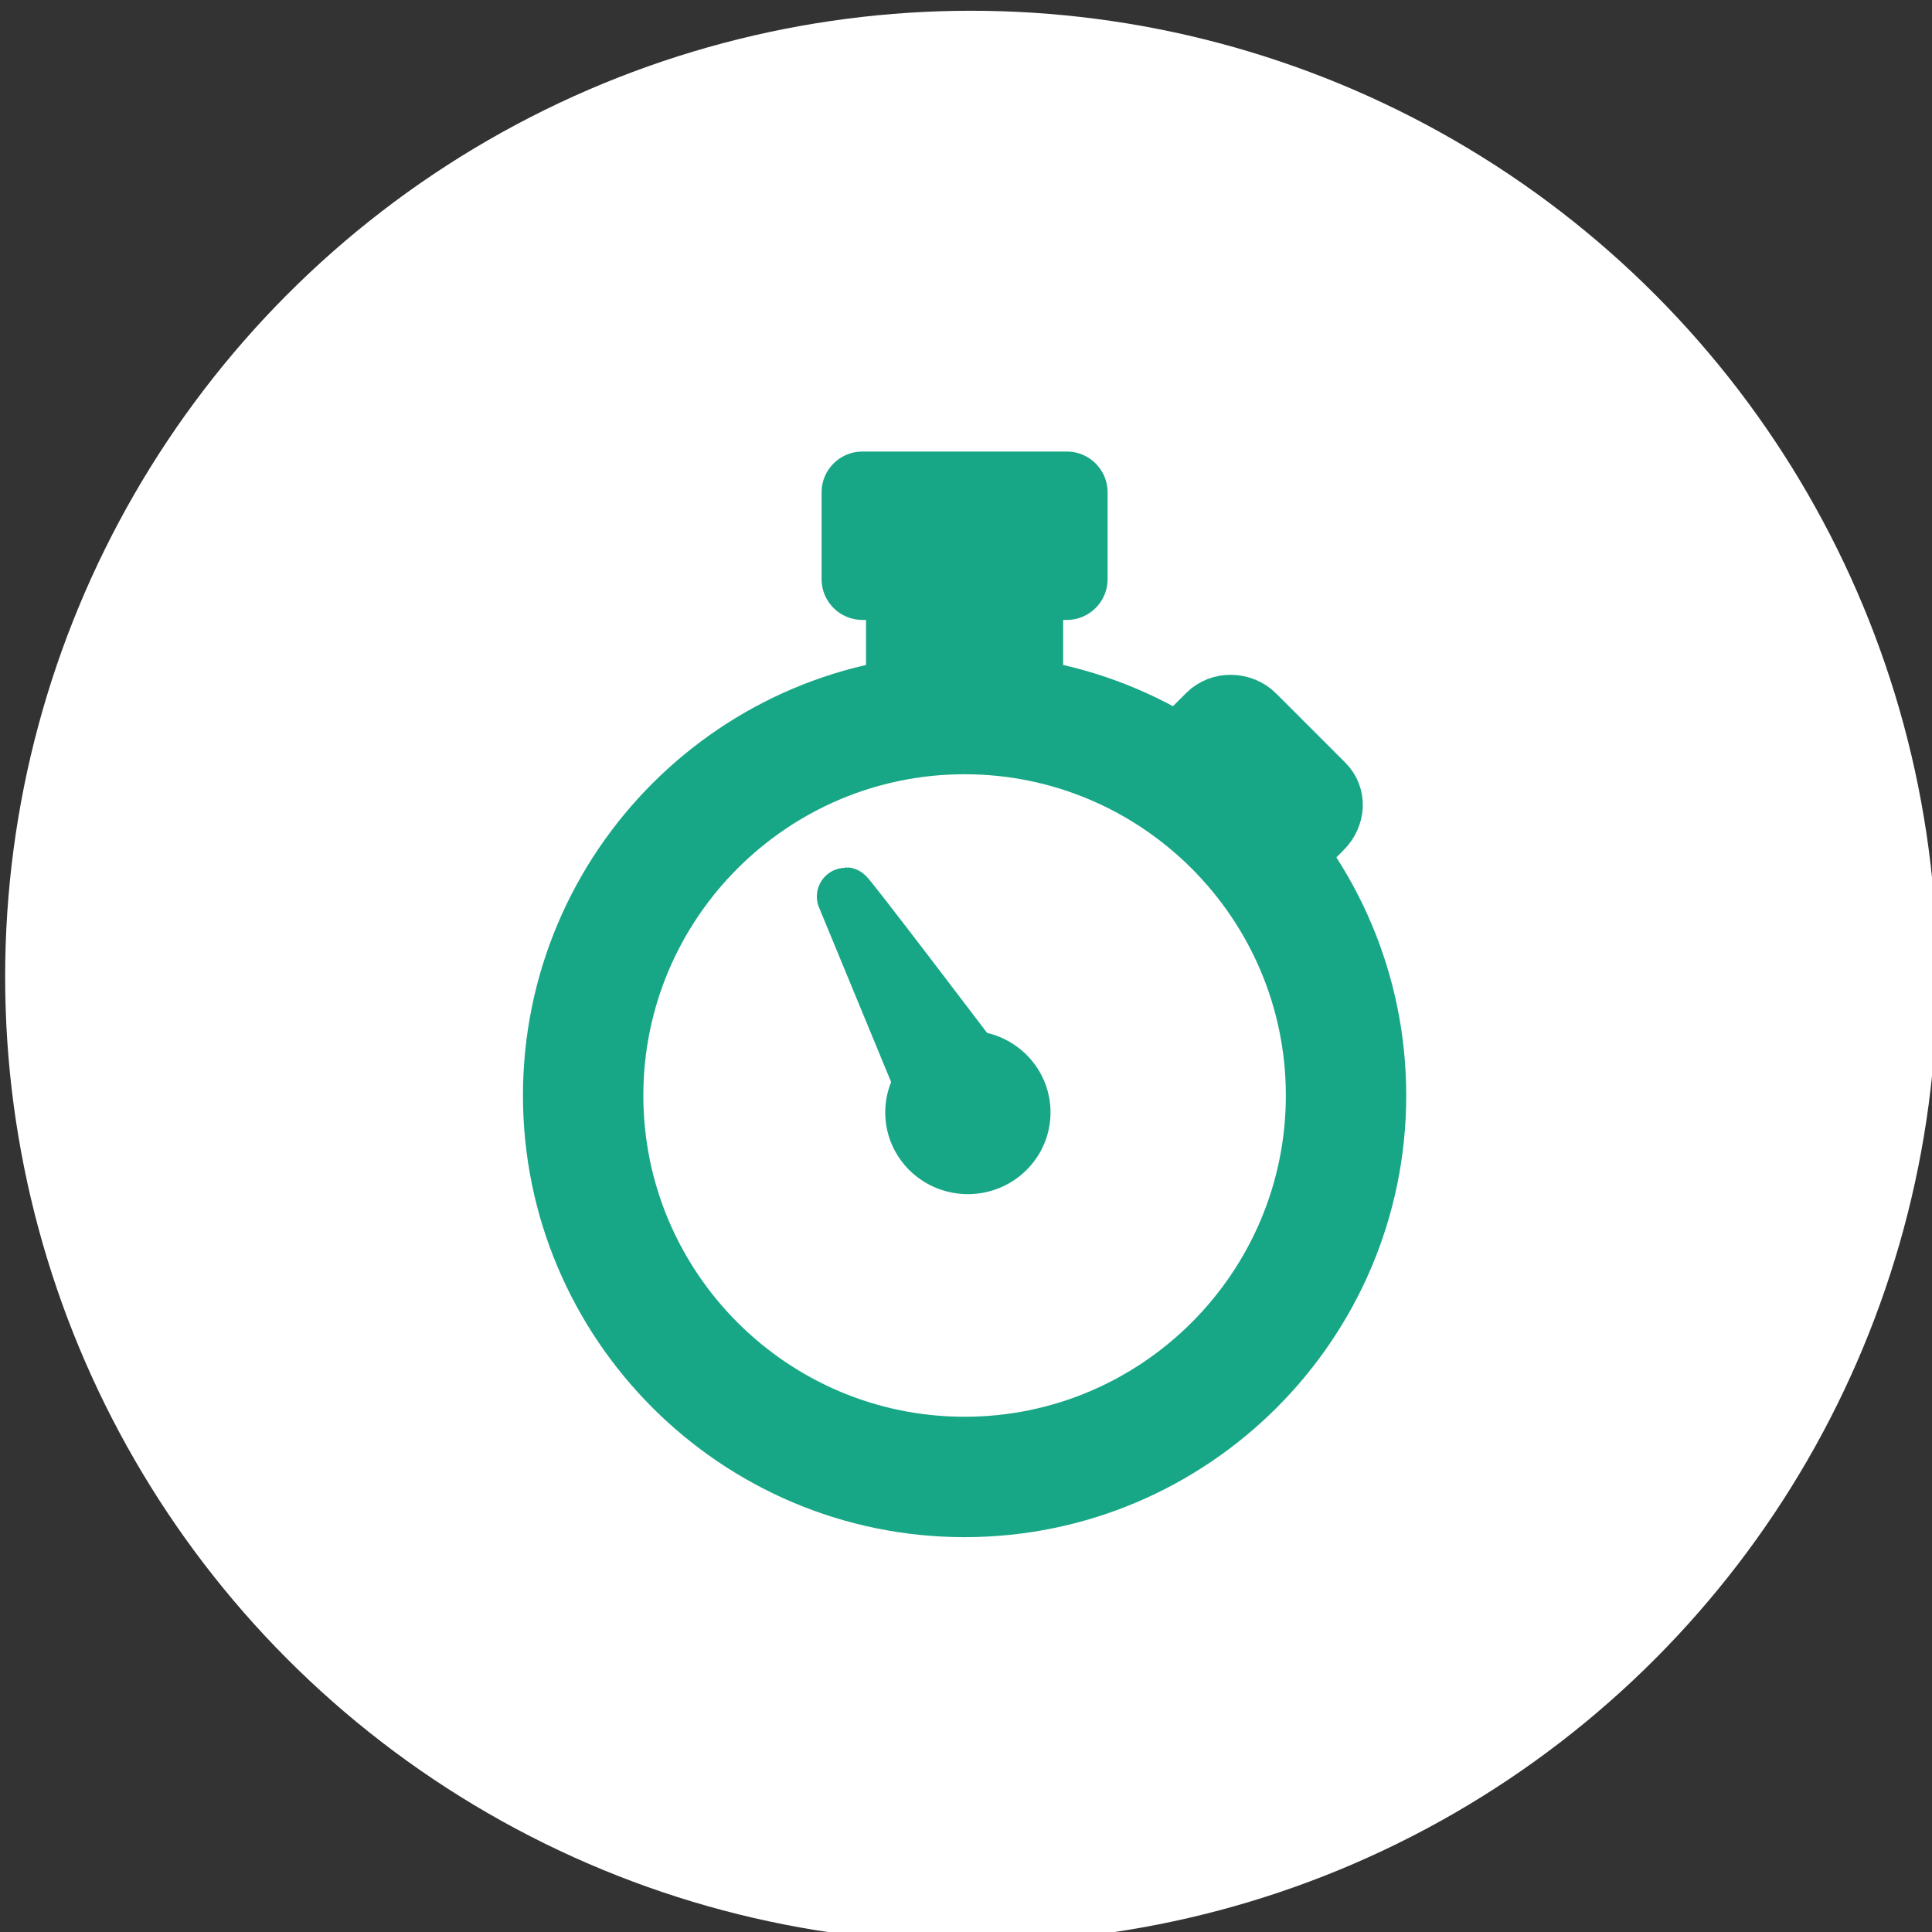<?xml version="1.0" encoding="utf-8"?>
<!-- Generator: Adobe Illustrator 18.1.1, SVG Export Plug-In . SVG Version: 6.00 Build 0)  -->
<svg version="1.1" id="Layer_1" xmlns="http://www.w3.org/2000/svg" xmlns:xlink="http://www.w3.org/1999/xlink" x="0px" y="0px"
	 viewBox="0 0 100.963 100.963" enable-background="new 0 0 100.963 100.963" xml:space="preserve">
<rect x="0" y="0" width="100.963" height="100.963" fill="#333333" stroke="none"/>
<circle fill="#FFFFFF" cx="633.75" cy="2869.043" r="50.481"/>
<g>
	<g>
		<g>
			<g>
				<path fill="#1279BF" d="M604.867,2863.111c0.814-0.284,1.62-0.592,2.444-0.842c0.368-0.112,0.772-0.099,1.156-0.163
					c2.121-0.353,2.758-1.971,1.444-3.661c-0.287-0.37-0.573-0.741-0.869-1.103c-1.244-1.519-1.265-1.646,0.123-3.093
					c0.917-0.955,1.907-1.842,2.88-2.742c0.544-0.503,1.093-0.469,1.668,0.011c0.778,0.65,1.583,1.269,2.395,1.876
					c0.847,0.634,2.685-0.165,2.834-1.209c0.15-1.042,0.308-2.082,0.472-3.121c0.125-0.793,0.495-1.242,1.402-1.207
					c1.443,0.057,2.89,0.044,4.333,0.004c0.865-0.023,1.294,0.311,1.384,1.186c0.103,1.007,0.276,2.007,0.44,3.007
					c0.203,1.234,2.024,1.975,3.013,1.233c0.811-0.608,1.573-1.3,2.444-1.805c0.369-0.214,1.148-0.253,1.421-0.011
					c1.222,1.086,2.335,2.295,3.474,3.473c0.581,0.6,0.596,1.212,0.015,1.853c-0.418,0.462-0.736,1.018-1.174,1.457
					c-0.841,0.842-1.011,1.656-0.418,2.777c0.376,0.709,0.734,1.074,1.53,1.14c0.968,0.08,1.951,0.198,2.876,0.473
					c0.393,0.117,0.906,0.659,0.931,1.036c0.104,1.594,0.044,3.199,0.045,4.8c0.001,0.796-0.5,1.07-1.191,1.17
					c-1.041,0.152-2.082,0.307-3.119,0.482c-1.069,0.18-1.848,2.019-1.208,2.879c0.629,0.845,1.374,1.611,1.923,2.502
					c0.219,0.355,0.257,1.132,0.019,1.404c-1.102,1.259-2.324,2.414-3.515,3.594c-0.615,0.61-1.226,0.532-1.854-0.028
					c-0.494-0.441-1.131-0.75-1.539-1.252c-0.986-1.211-2.038-0.778-3.088-0.221c-0.24,0.127-0.432,0.505-0.486,0.797
					c-0.199,1.072-0.323,2.157-0.491,3.235c-0.124,0.797-0.511,1.224-1.415,1.184c-1.442-0.063-2.89-0.055-4.333-0.003
					c-0.901,0.033-1.275-0.39-1.388-1.207c-0.145-1.042-0.289-2.085-0.474-3.12c-0.195-1.092-1.981-1.805-2.86-1.157
					c-0.848,0.625-1.643,1.337-2.546,1.865c-0.362,0.212-1.138,0.238-1.408-0.005c-1.246-1.118-2.388-2.352-3.551-3.561
					c-0.502-0.522-0.554-1.057-0.019-1.637c0.448-0.486,0.76-1.104,1.237-1.553c0.933-0.878,0.987-1.742,0.414-2.877
					c-0.353-0.699-0.762-0.932-1.471-1.064c-1.312-0.244-2.6-0.617-3.898-0.936C604.867,2867.019,604.867,2865.065,604.867,2863.111
					z M630.264,2865.871c-0.13-4.044-3.502-7.28-7.436-7.133c-4.034,0.151-7.24,3.516-7.123,7.476
					c0.119,4.01,3.521,7.258,7.468,7.131C627.218,2873.215,630.392,2869.87,630.264,2865.871z"/>
				<path fill="#1279BF" d="M659.257,2853.734c-1.19,0.177-2.381,0.345-3.569,0.534c-0.926,0.147-1.577,1.319-1.231,2.195
					c0.315,0.796,0.641,1.588,0.959,2.384c0.264,0.661,0.236,1.201-0.55,1.497c-0.323,0.122-0.608,0.346-0.911,0.523
					c-2.092,1.222-2.093,1.222-3.624-0.713c-0.242-0.306-0.462-0.629-0.709-0.931c-0.62-0.756-1.869-0.747-2.479,0.012
					c-0.73,0.908-1.459,1.818-2.249,2.804c-1.16-0.665-2.253-1.245-3.284-1.919c-0.226-0.148-0.385-0.674-0.31-0.955
					c0.21-0.785,0.539-1.54,0.857-2.292c0.636-1.507,0.017-2.527-1.635-2.657c-3.012-0.237-3.012-0.237-3.012-3.252
					c0-1.696,0-1.698,1.658-1.957c0.539-0.084,1.079-0.164,1.621-0.22c1.304-0.135,1.966-1.251,1.446-2.456
					c-1.345-3.114-1.345-3.115,1.615-4.759c0.305-0.169,0.617-0.326,1.038-0.547c0.718,0.871,1.444,1.728,2.144,2.606
					c0.769,0.964,1.93,0.982,2.691,0.035c0.706-0.877,1.43-1.74,2.195-2.669c1.123,0.643,2.196,1.19,3.181,1.866
					c0.264,0.181,0.426,0.794,0.344,1.14c-0.177,0.75-0.534,1.458-0.832,2.177c-0.607,1.46,0.028,2.432,1.608,2.638
					c1.026,0.134,2.027,0.457,3.039,0.696C659.257,2850.92,659.257,2852.327,659.257,2853.734z M652.001,2851.529
					c0.004-2.034-1.587-3.65-3.597-3.656c-1.979-0.006-3.656,1.657-3.664,3.631c-0.008,1.988,1.636,3.629,3.639,3.635
					C650.431,2855.145,651.997,2853.583,652.001,2851.529z"/>
				<path fill="#1279BF" d="M659.257,2882.804c-1.19,0.177-2.382,0.346-3.571,0.534c-0.926,0.146-1.575,1.315-1.228,2.197
					c0.314,0.797,0.643,1.588,0.96,2.384c0.263,0.662,0.226,1.203-0.557,1.499c-0.324,0.122-0.609,0.345-0.912,0.522
					c-2.074,1.205-2.076,1.206-3.551-0.632c-0.269-0.335-0.511-0.691-0.783-1.023c-0.615-0.751-1.865-0.734-2.481,0.029
					c-0.732,0.907-1.46,1.818-2.245,2.795c-1.132-0.648-2.198-1.203-3.193-1.866c-0.257-0.171-0.465-0.721-0.391-1.022
					c0.194-0.787,0.537-1.541,0.855-2.293c0.616-1.456,0.009-2.508-1.541-2.637c-3.113-0.259-3.043-0.261-3.145-3.394
					c-0.042-1.276,0.428-1.751,1.598-1.819c0.582-0.034,1.157-0.163,1.738-0.224c1.29-0.135,1.937-1.26,1.411-2.473
					c-1.336-3.078-1.337-3.079,1.547-4.693c0.337-0.189,0.683-0.36,1.123-0.591c0.726,0.883,1.451,1.746,2.153,2.627
					c0.76,0.954,1.924,0.95,2.698-0.011c0.704-0.875,1.428-1.735,2.178-2.642c1.079,0.615,2.037,1.209,3.04,1.714
					c0.639,0.322,0.703,0.772,0.498,1.339c-0.252,0.696-0.533,1.381-0.819,2.063c-0.648,1.546-0.044,2.517,1.627,2.694
					c1.002,0.106,1.994,0.311,2.99,0.471C659.257,2879.834,659.257,2881.319,659.257,2882.804z M651.999,2880.647
					c0.018-2.044-1.551-3.683-3.546-3.703c-1.988-0.02-3.681,1.613-3.712,3.579c-0.031,1.992,1.6,3.668,3.588,3.687
					C650.393,2884.229,651.981,2882.688,651.999,2880.647z"/>
			</g>
		</g>
	</g>
</g>
<circle fill="#FFFFFF" cx="50.75" cy="51.043" r="50.481"/>
<g>
	<g>
		<path fill="#18A786" stroke="#18A786" stroke-width="3" stroke-miterlimit="10" d="M50.408,78.829
			c-11.899,0-21.579-9.681-21.579-21.579s9.68-21.579,21.579-21.579s21.579,9.68,21.579,21.579S62.307,78.829,50.408,78.829z
			 M50.408,38.961c-10.084,0-18.288,8.204-18.288,18.288s8.204,18.288,18.288,18.288s18.288-8.204,18.288-18.288
			S60.492,38.961,50.408,38.961z"/>
	</g>
	
		<rect x="46.756" y="30.083" fill="#18A786" stroke="#18A786" stroke-width="3" stroke-miterlimit="10" width="7.303" height="6.606"/>
	<path fill="#18A786" stroke="#18A786" stroke-width="3" stroke-miterlimit="10" d="M67.545,44.975l1.606-1.606
		c0.698-0.698,0.782-1.764,0.085-2.462l-3.601-3.601c-0.698-0.698-1.884-0.733-2.582-0.035l-1.606,1.606L67.545,44.975z"/>
	<g>
		<path fill="#18A786" stroke="#18A786" stroke-width="3" stroke-miterlimit="10" d="M53.388,58.372
			c-0.134,1.525-1.501,2.654-3.052,2.522c-1.551-0.132-2.699-1.475-2.565-3c0.134-1.525,1.501-2.654,3.052-2.522
			C52.374,55.503,53.523,56.847,53.388,58.372z"/>
		<path fill="#18A786" stroke="#18A786" stroke-width="3" stroke-miterlimit="10" d="M50.524,57.422l-0.335,0.187
			c-0.615,0.344-1.404,0.13-1.754-0.474l-4.247-10.285c-0.35-0.605,6.818,8.847,6.818,8.847
			C51.356,56.303,51.139,57.079,50.524,57.422z"/>
	</g>
	<path fill="#18A786" d="M55.757,32.396H45.059c-1.169,0-2.125-0.956-2.125-2.125v-4.549c0-1.169,0.956-2.125,2.125-2.125h10.698
		c1.169,0,2.125,0.956,2.125,2.125v4.549C57.882,31.439,56.926,32.396,55.757,32.396z"/>
</g>
</svg>

